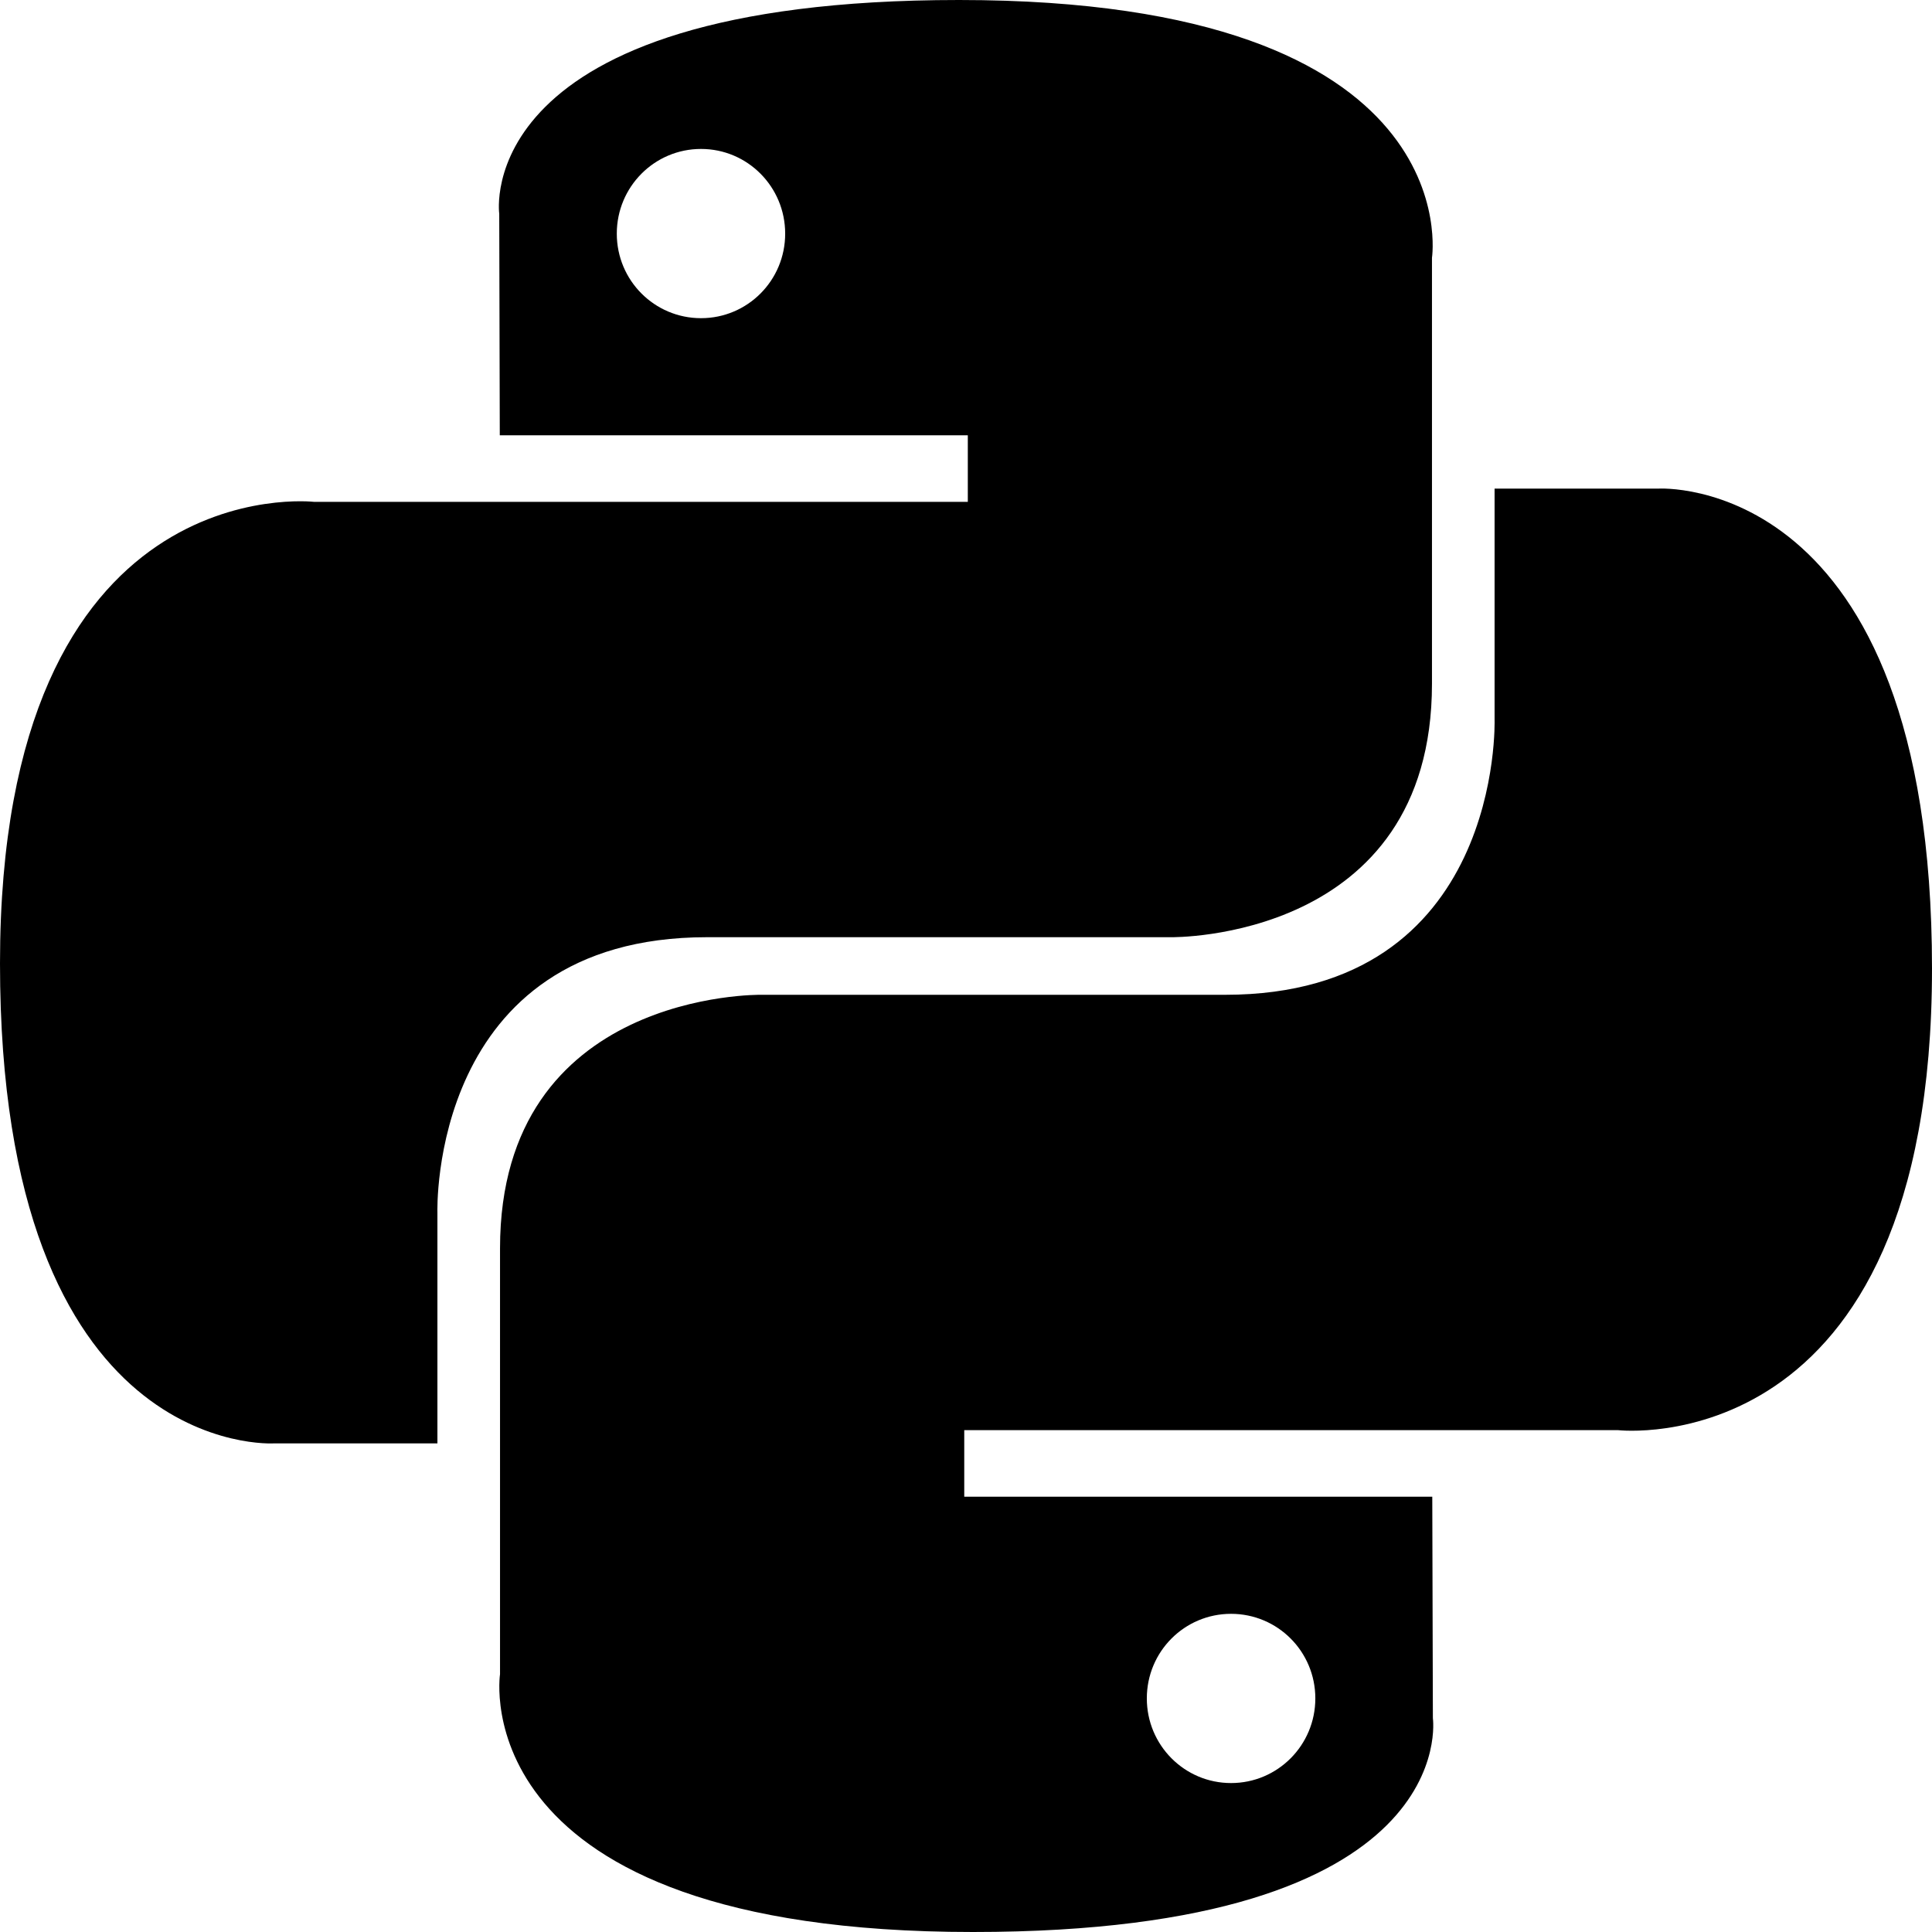 <svg width="32" height="32" viewBox="0 0 32 32" fill="none" xmlns="http://www.w3.org/2000/svg">
<path fill-rule="evenodd" clip-rule="evenodd" d="M20.39 29.533C19.619 29.533 18.995 28.906 18.995 28.131C18.995 27.355 19.619 26.73 20.39 26.73C21.162 26.73 21.786 27.355 21.786 28.131C21.786 28.906 21.162 29.533 20.39 29.533ZM16.115 32C24.24 32 23.733 28.459 23.733 28.459L23.723 24.79H15.971V23.688H26.802C26.802 23.688 32 24.282 32 16.042C32 7.803 27.464 8.093 27.464 8.093H24.755V11.918C24.755 11.918 24.901 16.477 20.291 16.477H12.602C12.602 16.477 8.282 16.409 8.282 20.676V27.73C8.282 27.73 7.626 32 16.115 32ZM11.611 2.467C12.382 2.467 13.005 3.094 13.005 3.87C13.005 4.645 12.382 5.27 11.611 5.27C10.84 5.27 10.216 4.645 10.216 3.87C10.216 3.094 10.84 2.467 11.611 2.467ZM15.885 0C7.762 0 8.269 3.541 8.269 3.541L8.278 7.21H16.03V8.312H5.198C5.198 8.312 0 7.718 0 15.958C0 24.198 4.538 23.907 4.538 23.907H7.245V20.082C7.245 20.082 7.099 15.523 11.71 15.523H19.398C19.398 15.523 23.718 15.591 23.718 11.324V4.27C23.718 4.27 24.374 0 15.885 0Z" fill="black"/>
</svg>
